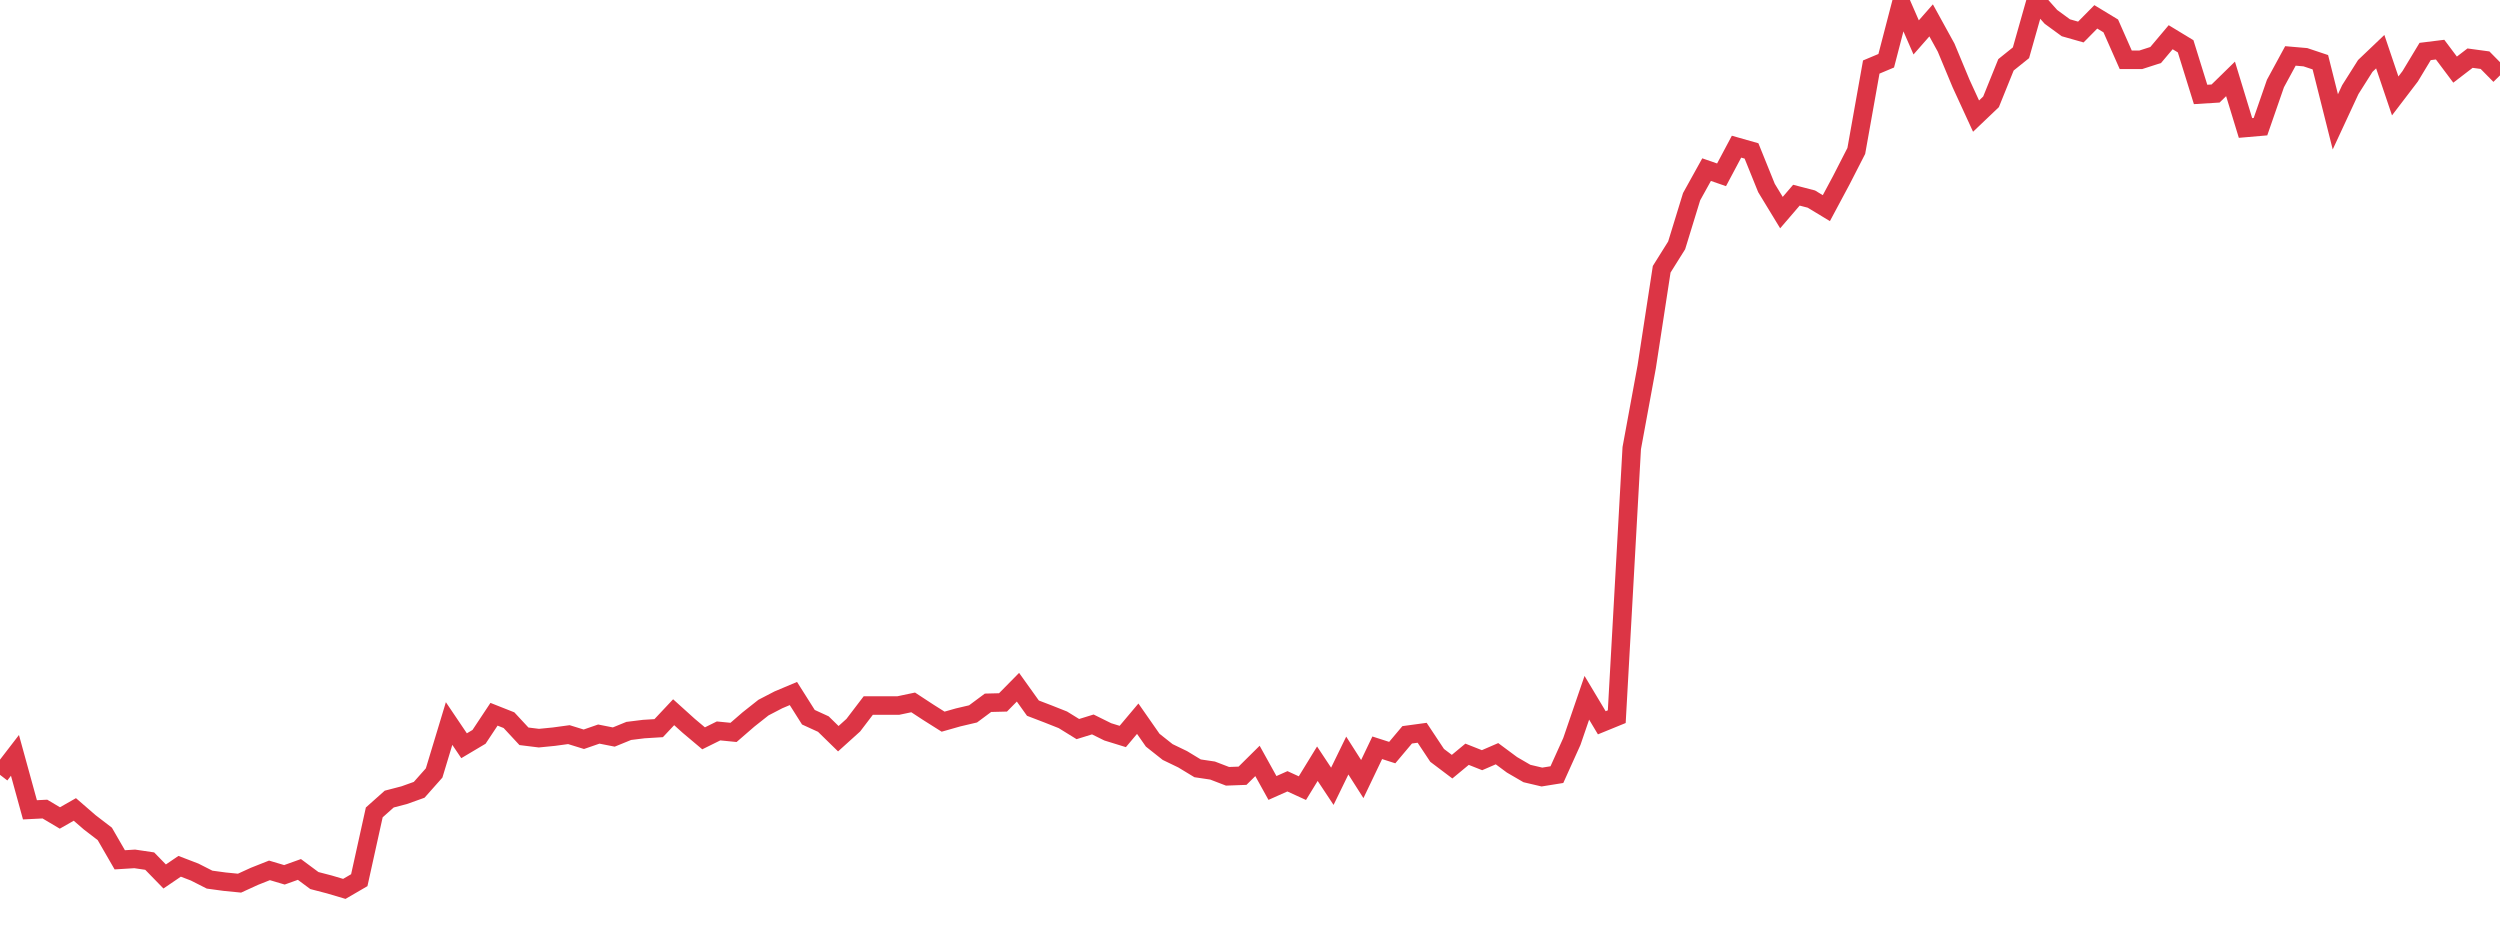 <?xml version="1.0" standalone="no"?>
<!DOCTYPE svg PUBLIC "-//W3C//DTD SVG 1.1//EN" "http://www.w3.org/Graphics/SVG/1.1/DTD/svg11.dtd">
<svg width="135" height="50" viewBox="0 0 135 50" preserveAspectRatio="none" class="sparkline" xmlns="http://www.w3.org/2000/svg"
xmlns:xlink="http://www.w3.org/1999/xlink"><path  class="sparkline--line" d="M 0 41.84 L 0 41.84 L 0.808 40.79 L 1.617 43.73 L 2.425 43.69 L 3.234 44.17 L 4.042 43.71 L 4.85 44.41 L 5.659 45.03 L 6.467 46.43 L 7.275 46.38 L 8.084 46.5 L 8.892 47.33 L 9.701 46.78 L 10.509 47.09 L 11.317 47.5 L 12.126 47.61 L 12.934 47.69 L 13.743 47.32 L 14.551 47 L 15.359 47.24 L 16.168 46.95 L 16.976 47.55 L 17.784 47.76 L 18.593 48 L 19.401 47.53 L 20.21 43.87 L 21.018 43.15 L 21.826 42.94 L 22.635 42.65 L 23.443 41.74 L 24.251 39.07 L 25.06 40.27 L 25.868 39.79 L 26.677 38.57 L 27.485 38.89 L 28.293 39.76 L 29.102 39.86 L 29.91 39.78 L 30.719 39.67 L 31.527 39.92 L 32.335 39.64 L 33.144 39.8 L 33.952 39.47 L 34.76 39.37 L 35.569 39.32 L 36.377 38.46 L 37.186 39.19 L 37.994 39.87 L 38.802 39.47 L 39.611 39.55 L 40.419 38.85 L 41.228 38.21 L 42.036 37.79 L 42.844 37.45 L 43.653 38.73 L 44.461 39.1 L 45.269 39.89 L 46.078 39.16 L 46.886 38.1 L 47.695 38.1 L 48.503 38.1 L 49.311 37.93 L 50.12 38.46 L 50.928 38.97 L 51.737 38.74 L 52.545 38.55 L 53.353 37.95 L 54.162 37.93 L 54.97 37.11 L 55.778 38.24 L 56.587 38.55 L 57.395 38.87 L 58.204 39.37 L 59.012 39.12 L 59.82 39.52 L 60.629 39.77 L 61.437 38.81 L 62.246 39.97 L 63.054 40.61 L 63.862 41 L 64.671 41.49 L 65.479 41.61 L 66.287 41.92 L 67.096 41.89 L 67.904 41.09 L 68.713 42.55 L 69.521 42.19 L 70.329 42.56 L 71.138 41.24 L 71.946 42.46 L 72.754 40.8 L 73.563 42.07 L 74.371 40.38 L 75.18 40.64 L 75.988 39.68 L 76.796 39.57 L 77.605 40.79 L 78.413 41.4 L 79.222 40.73 L 80.03 41.05 L 80.838 40.7 L 81.647 41.3 L 82.455 41.77 L 83.263 41.96 L 84.072 41.83 L 84.88 40.04 L 85.689 37.68 L 86.497 39.03 L 87.305 38.7 L 88.114 24.2 L 88.922 19.81 L 89.731 14.54 L 90.539 13.25 L 91.347 10.62 L 92.156 9.16 L 92.964 9.44 L 93.772 7.92 L 94.581 8.15 L 95.389 10.15 L 96.198 11.48 L 97.006 10.54 L 97.814 10.75 L 98.623 11.24 L 99.431 9.73 L 100.24 8.15 L 101.048 3.62 L 101.856 3.28 L 102.665 0.17 L 103.473 2.02 L 104.281 1.1 L 105.09 2.57 L 105.898 4.51 L 106.707 6.27 L 107.515 5.5 L 108.323 3.5 L 109.132 2.85 L 109.94 0 L 110.749 0.91 L 111.557 1.5 L 112.365 1.73 L 113.174 0.91 L 113.982 1.4 L 114.79 3.23 L 115.599 3.23 L 116.407 2.97 L 117.216 2.01 L 118.024 2.5 L 118.832 5.1 L 119.641 5.05 L 120.449 4.26 L 121.257 6.91 L 122.066 6.84 L 122.874 4.51 L 123.683 3.02 L 124.491 3.09 L 125.299 3.36 L 126.108 6.58 L 126.916 4.84 L 127.725 3.56 L 128.533 2.79 L 129.341 5.18 L 130.15 4.12 L 130.958 2.78 L 131.766 2.68 L 132.575 3.76 L 133.383 3.14 L 134.192 3.25 L 135 4.07" fill="none" stroke-width="1" stroke="#dc3545"></path></svg>